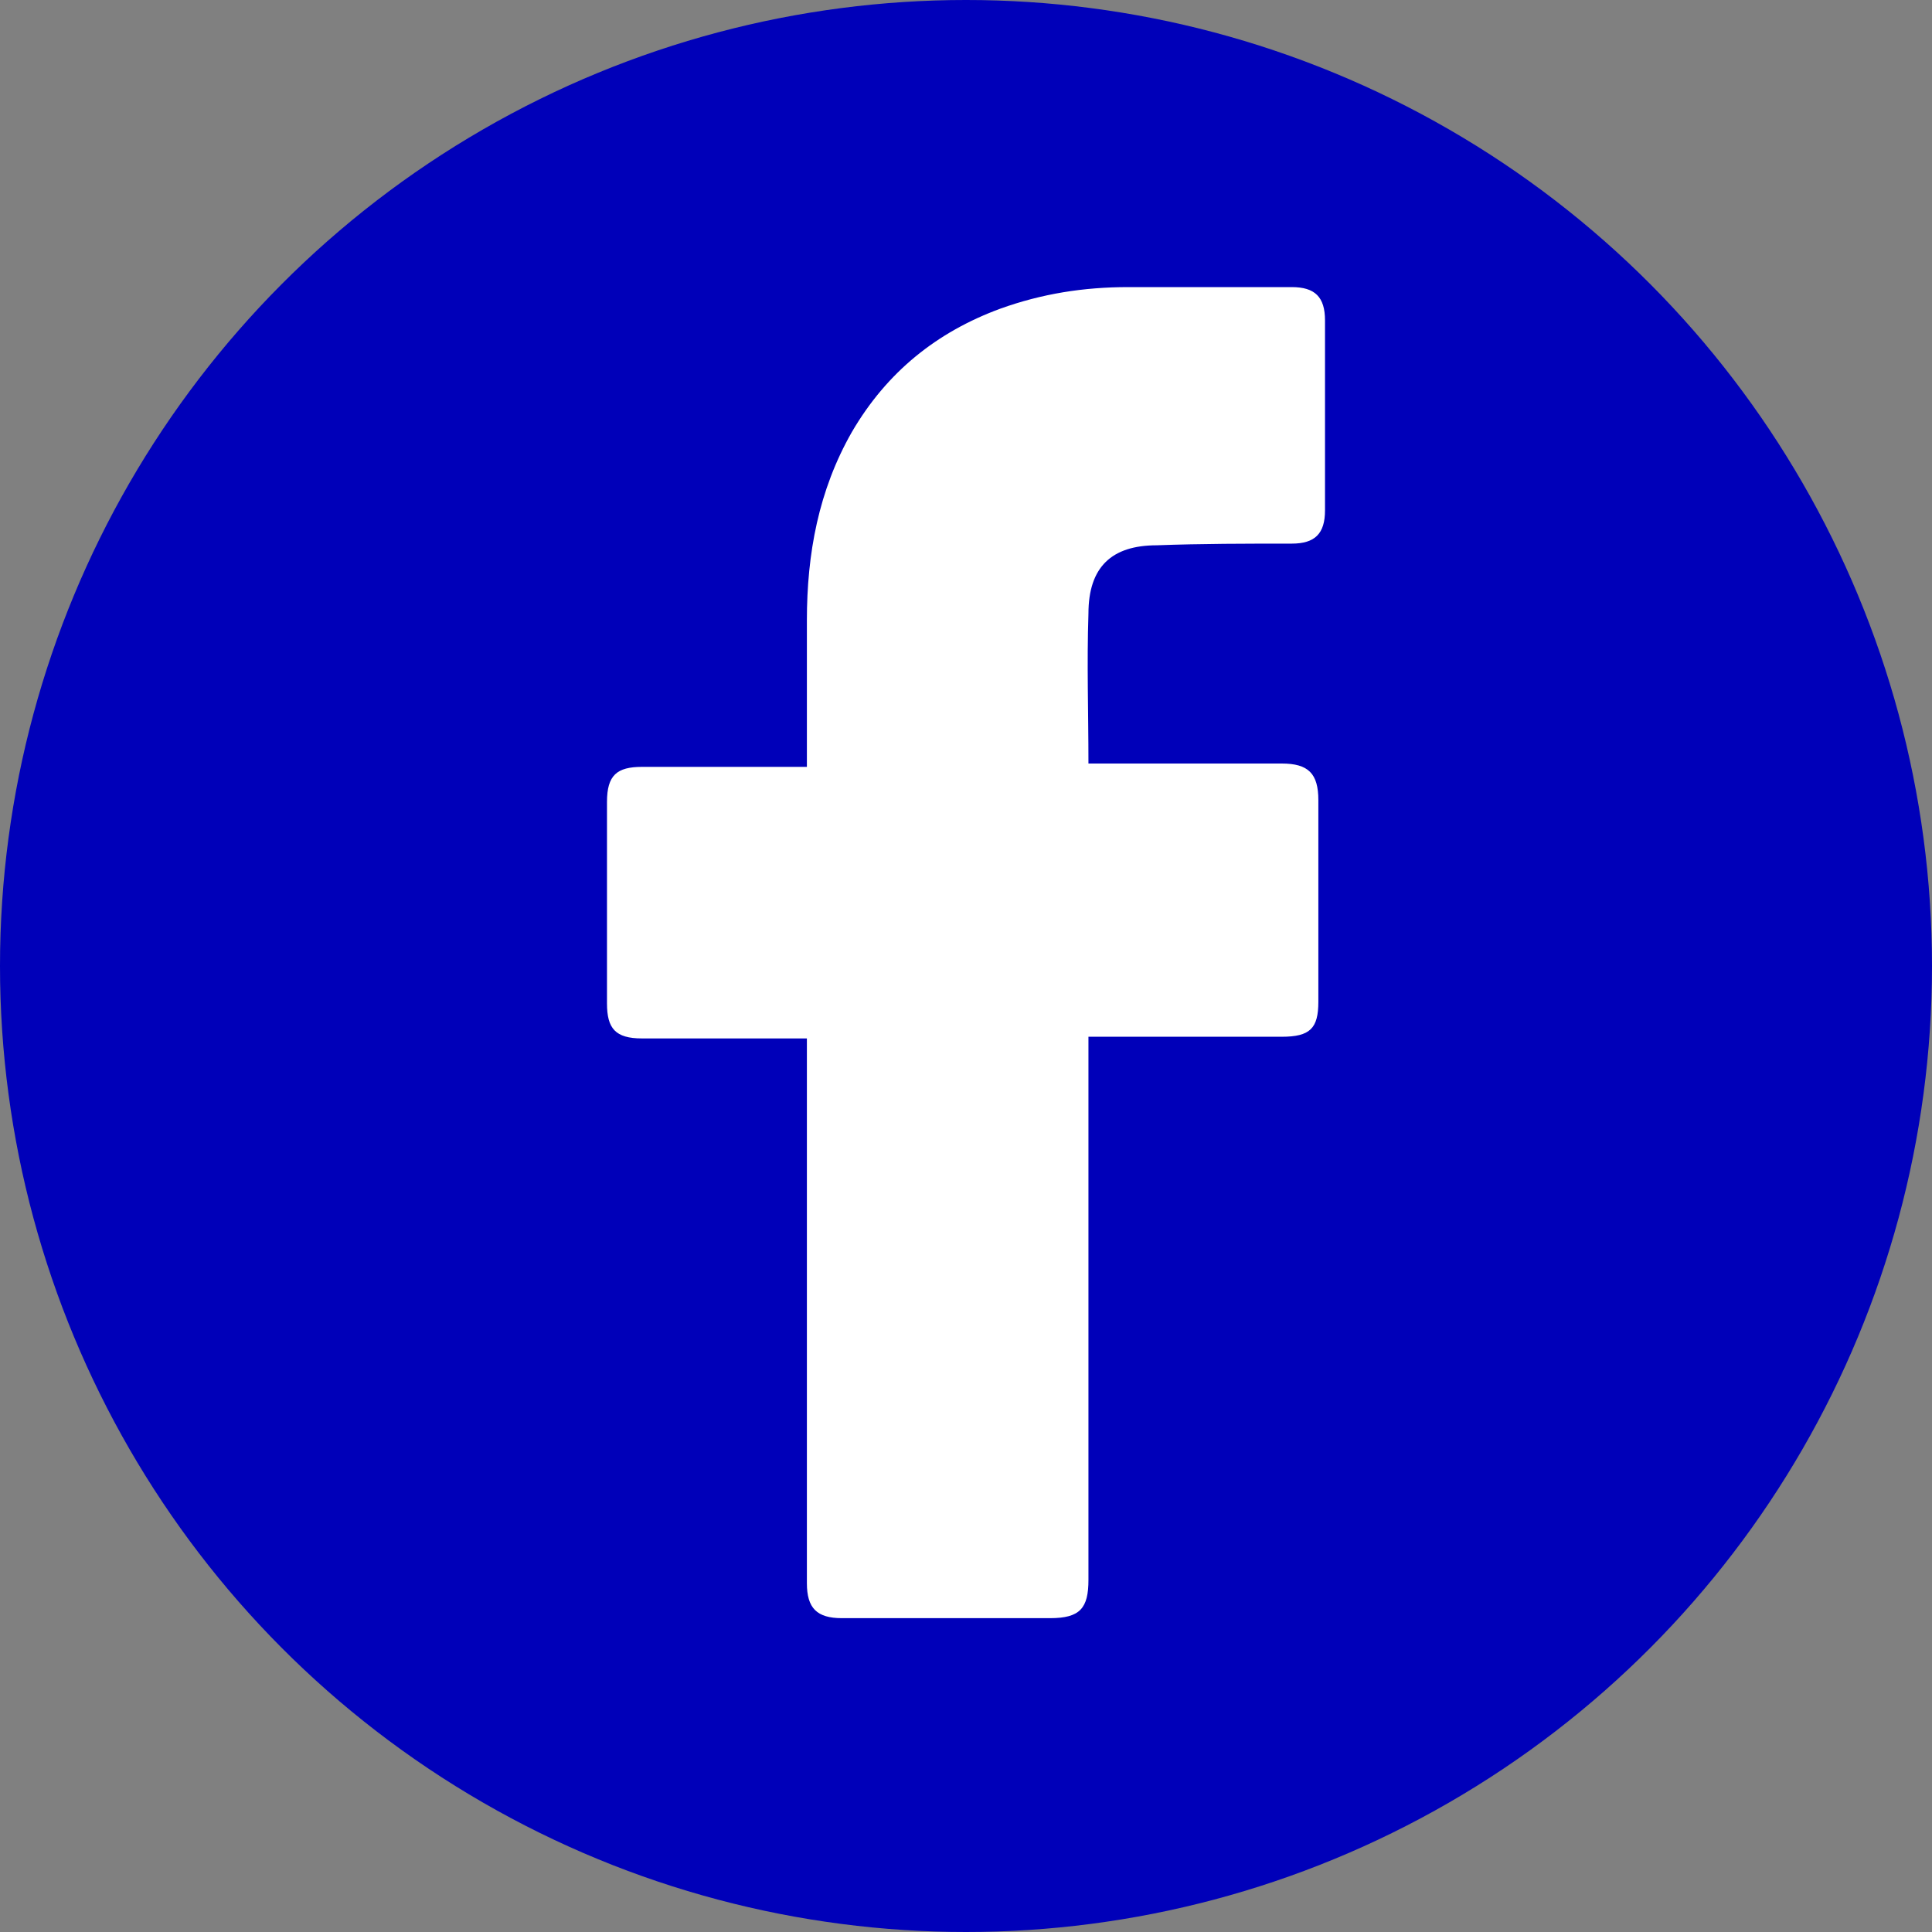 <svg width="45" height="45" viewBox="0 0 45 45" fill="none" xmlns="http://www.w3.org/2000/svg">
<rect x="0" y="0" width="45" height="45" fill="#808080" stroke="none"/>
<g id="FB">
<circle id="Oval" cx="22.5" cy="22.5" r="22.5" fill="#0000B9"/>
<path id="Fill 1" fill-rule="evenodd" clip-rule="evenodd" d="M18.794 24.187H14.953C14.332 24.187 14.138 23.954 14.138 23.372V18.677C14.138 18.056 14.37 17.862 14.953 17.862H18.794V14.447C18.794 12.895 19.066 11.421 19.842 10.062C20.657 8.665 21.821 7.734 23.295 7.191C24.265 6.842 25.235 6.687 26.283 6.687H30.086C30.629 6.687 30.862 6.919 30.862 7.463V11.886C30.862 12.429 30.629 12.662 30.086 12.662C29.038 12.662 27.99 12.662 26.943 12.701C25.895 12.701 25.352 13.205 25.352 14.292C25.313 15.456 25.352 16.581 25.352 17.784H29.853C30.474 17.784 30.707 18.017 30.707 18.638V23.333C30.707 23.954 30.513 24.148 29.853 24.148H25.352V36.798C25.352 37.457 25.158 37.69 24.459 37.69H19.609C19.027 37.69 18.794 37.457 18.794 36.875V24.187Z" fill="white"/>
</g>
</svg>
